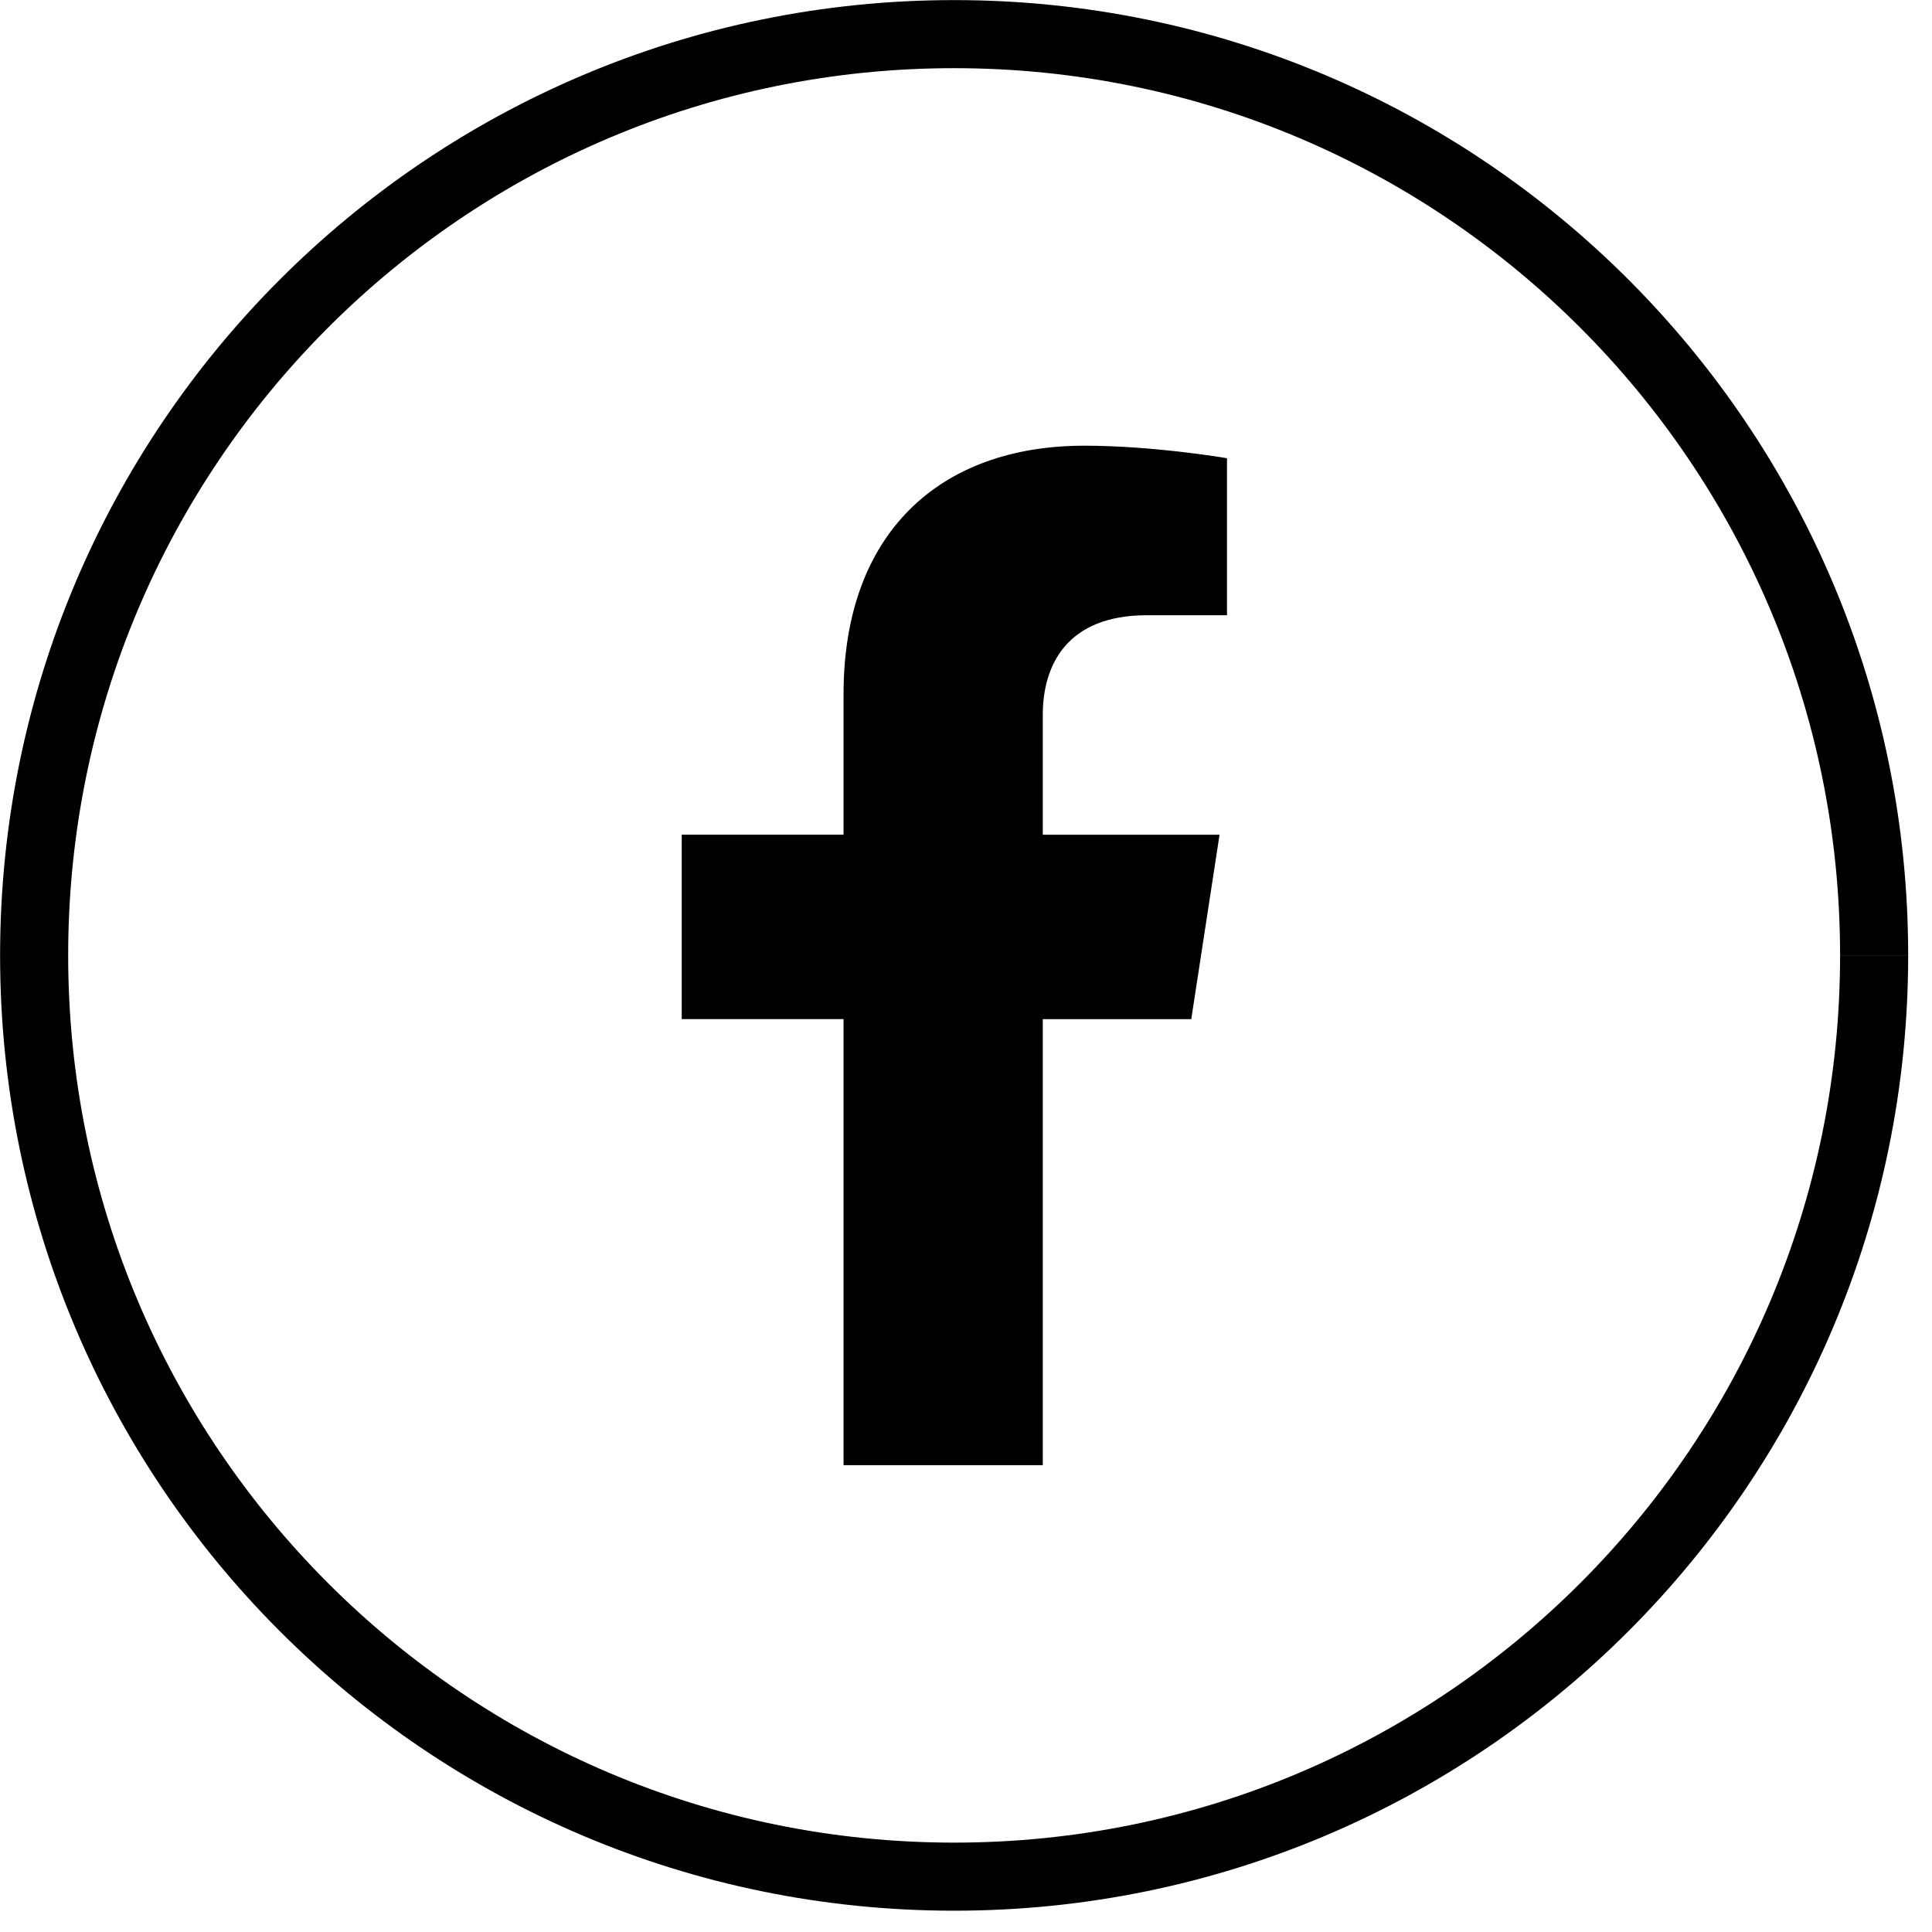 <svg xmlns="http://www.w3.org/2000/svg" width="42" height="42" fill="none" viewBox="0 0 42 42"><path stroke="#000" stroke-width="1.48" d="M40.742 20.77c0 11.06-8.954 20.027-20 20.027-11.045 0-20-8.966-20-20.027 0-11.062 8.955-20.028 20-20.028 11.046 0 20 8.966 20 20.027"/><path fill="#000" fill-rule="evenodd" d="M22.669 31.852v-9.696h3.228l.615-4.01h-3.843v-2.604c0-1.097.537-2.167 2.258-2.167h1.747V9.961s-1.586-.272-3.101-.272c-3.166 0-5.235 1.921-5.235 5.399v3.057H14.82v4.01h3.518v9.697h4.33z" clip-rule="evenodd"/></svg>
